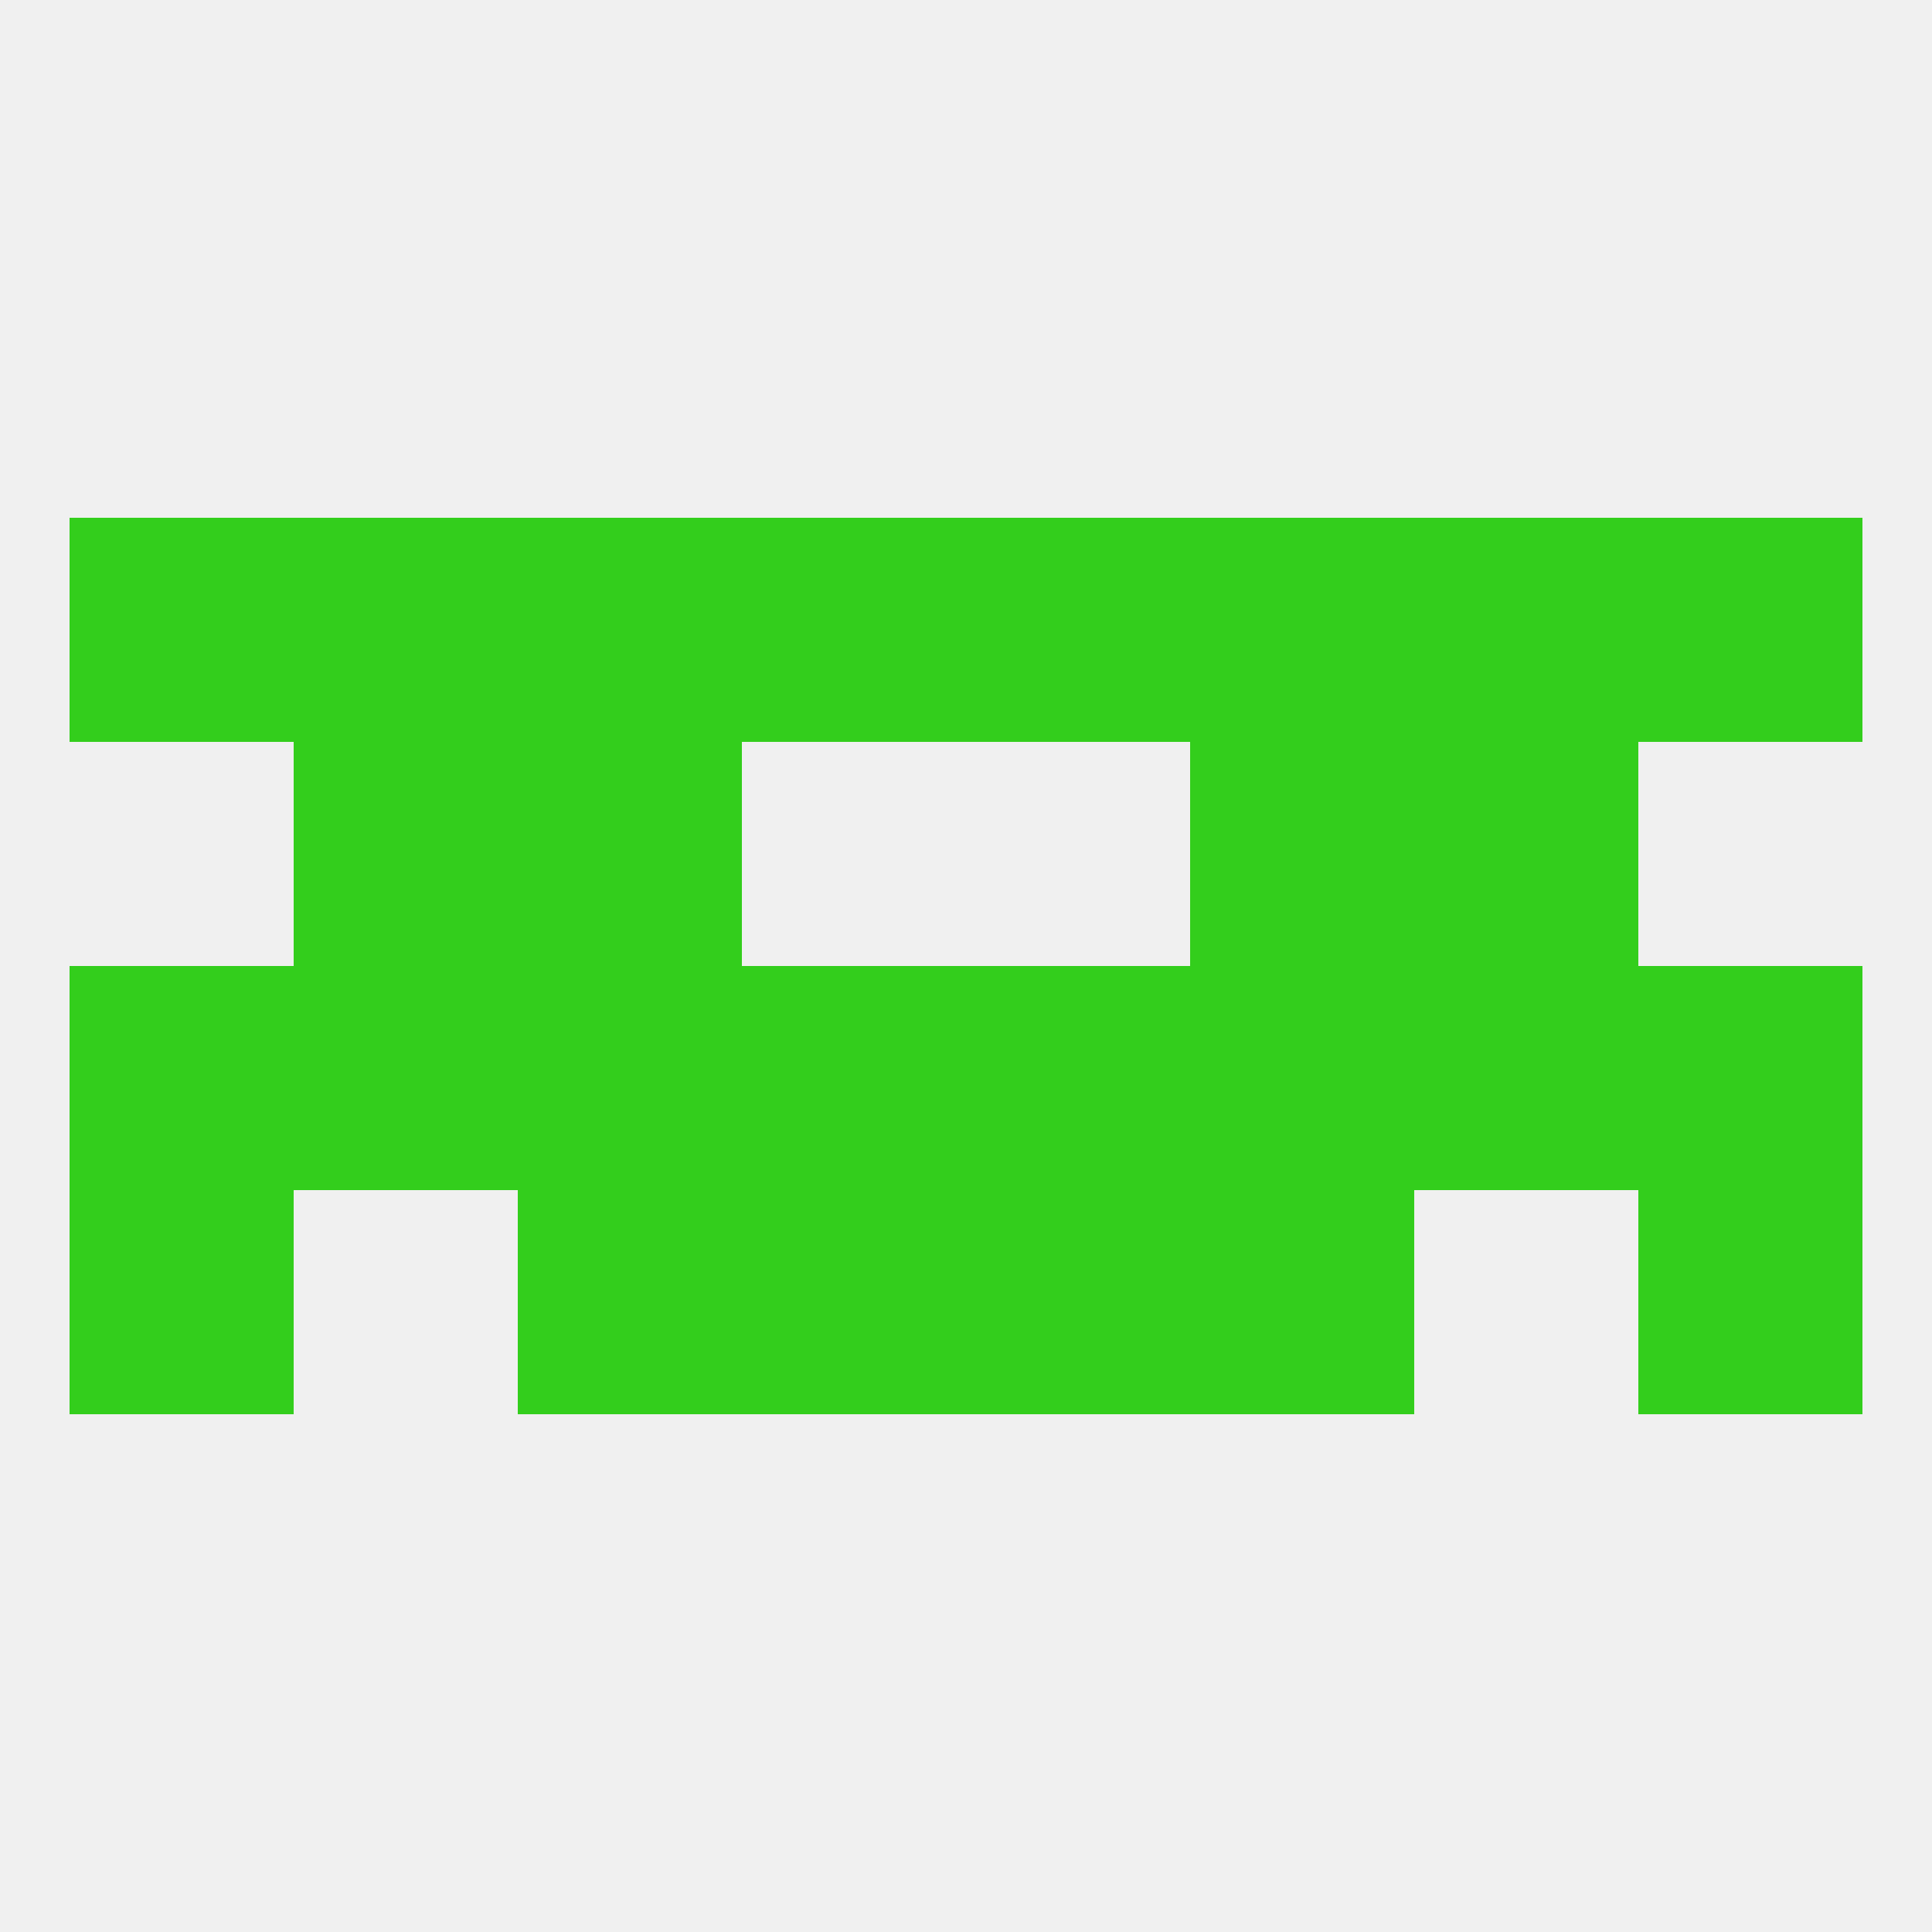 
<!--   <?xml version="1.0"?> -->
<svg version="1.1" baseprofile="full" xmlns="http://www.w3.org/2000/svg" xmlns:xlink="http://www.w3.org/1999/xlink" xmlns:ev="http://www.w3.org/2001/xml-events" width="250" height="250" viewBox="0 0 250 250" >
	<rect width="100%" height="100%" fill="rgba(240,240,240,255)"/>

	<rect x="125" y="125" width="29" height="29" fill="rgba(51,206,28,255)"/>
	<rect x="9" y="125" width="29" height="29" fill="rgba(51,206,28,255)"/>
	<rect x="212" y="125" width="29" height="29" fill="rgba(51,206,28,255)"/>
	<rect x="38" y="125" width="29" height="29" fill="rgba(51,206,28,255)"/>
	<rect x="67" y="125" width="29" height="29" fill="rgba(51,206,28,255)"/>
	<rect x="154" y="125" width="29" height="29" fill="rgba(51,206,28,255)"/>
	<rect x="183" y="125" width="29" height="29" fill="rgba(51,206,28,255)"/>
	<rect x="96" y="125" width="29" height="29" fill="rgba(51,206,28,255)"/>
	<rect x="154" y="154" width="29" height="29" fill="rgba(51,206,28,255)"/>
	<rect x="96" y="154" width="29" height="29" fill="rgba(51,206,28,255)"/>
	<rect x="125" y="154" width="29" height="29" fill="rgba(51,206,28,255)"/>
	<rect x="9" y="154" width="29" height="29" fill="rgba(51,206,28,255)"/>
	<rect x="212" y="154" width="29" height="29" fill="rgba(51,206,28,255)"/>
	<rect x="67" y="154" width="29" height="29" fill="rgba(51,206,28,255)"/>
	<rect x="38" y="96" width="29" height="29" fill="rgba(51,206,28,255)"/>
	<rect x="183" y="96" width="29" height="29" fill="rgba(51,206,28,255)"/>
	<rect x="67" y="96" width="29" height="29" fill="rgba(51,206,28,255)"/>
	<rect x="154" y="96" width="29" height="29" fill="rgba(51,206,28,255)"/>
	<rect x="67" y="67" width="29" height="29" fill="rgba(51,206,28,255)"/>
	<rect x="96" y="67" width="29" height="29" fill="rgba(51,206,28,255)"/>
	<rect x="125" y="67" width="29" height="29" fill="rgba(51,206,28,255)"/>
	<rect x="9" y="67" width="29" height="29" fill="rgba(51,206,28,255)"/>
	<rect x="212" y="67" width="29" height="29" fill="rgba(51,206,28,255)"/>
	<rect x="183" y="67" width="29" height="29" fill="rgba(51,206,28,255)"/>
	<rect x="154" y="67" width="29" height="29" fill="rgba(51,206,28,255)"/>
	<rect x="38" y="67" width="29" height="29" fill="rgba(51,206,28,255)"/>
</svg>